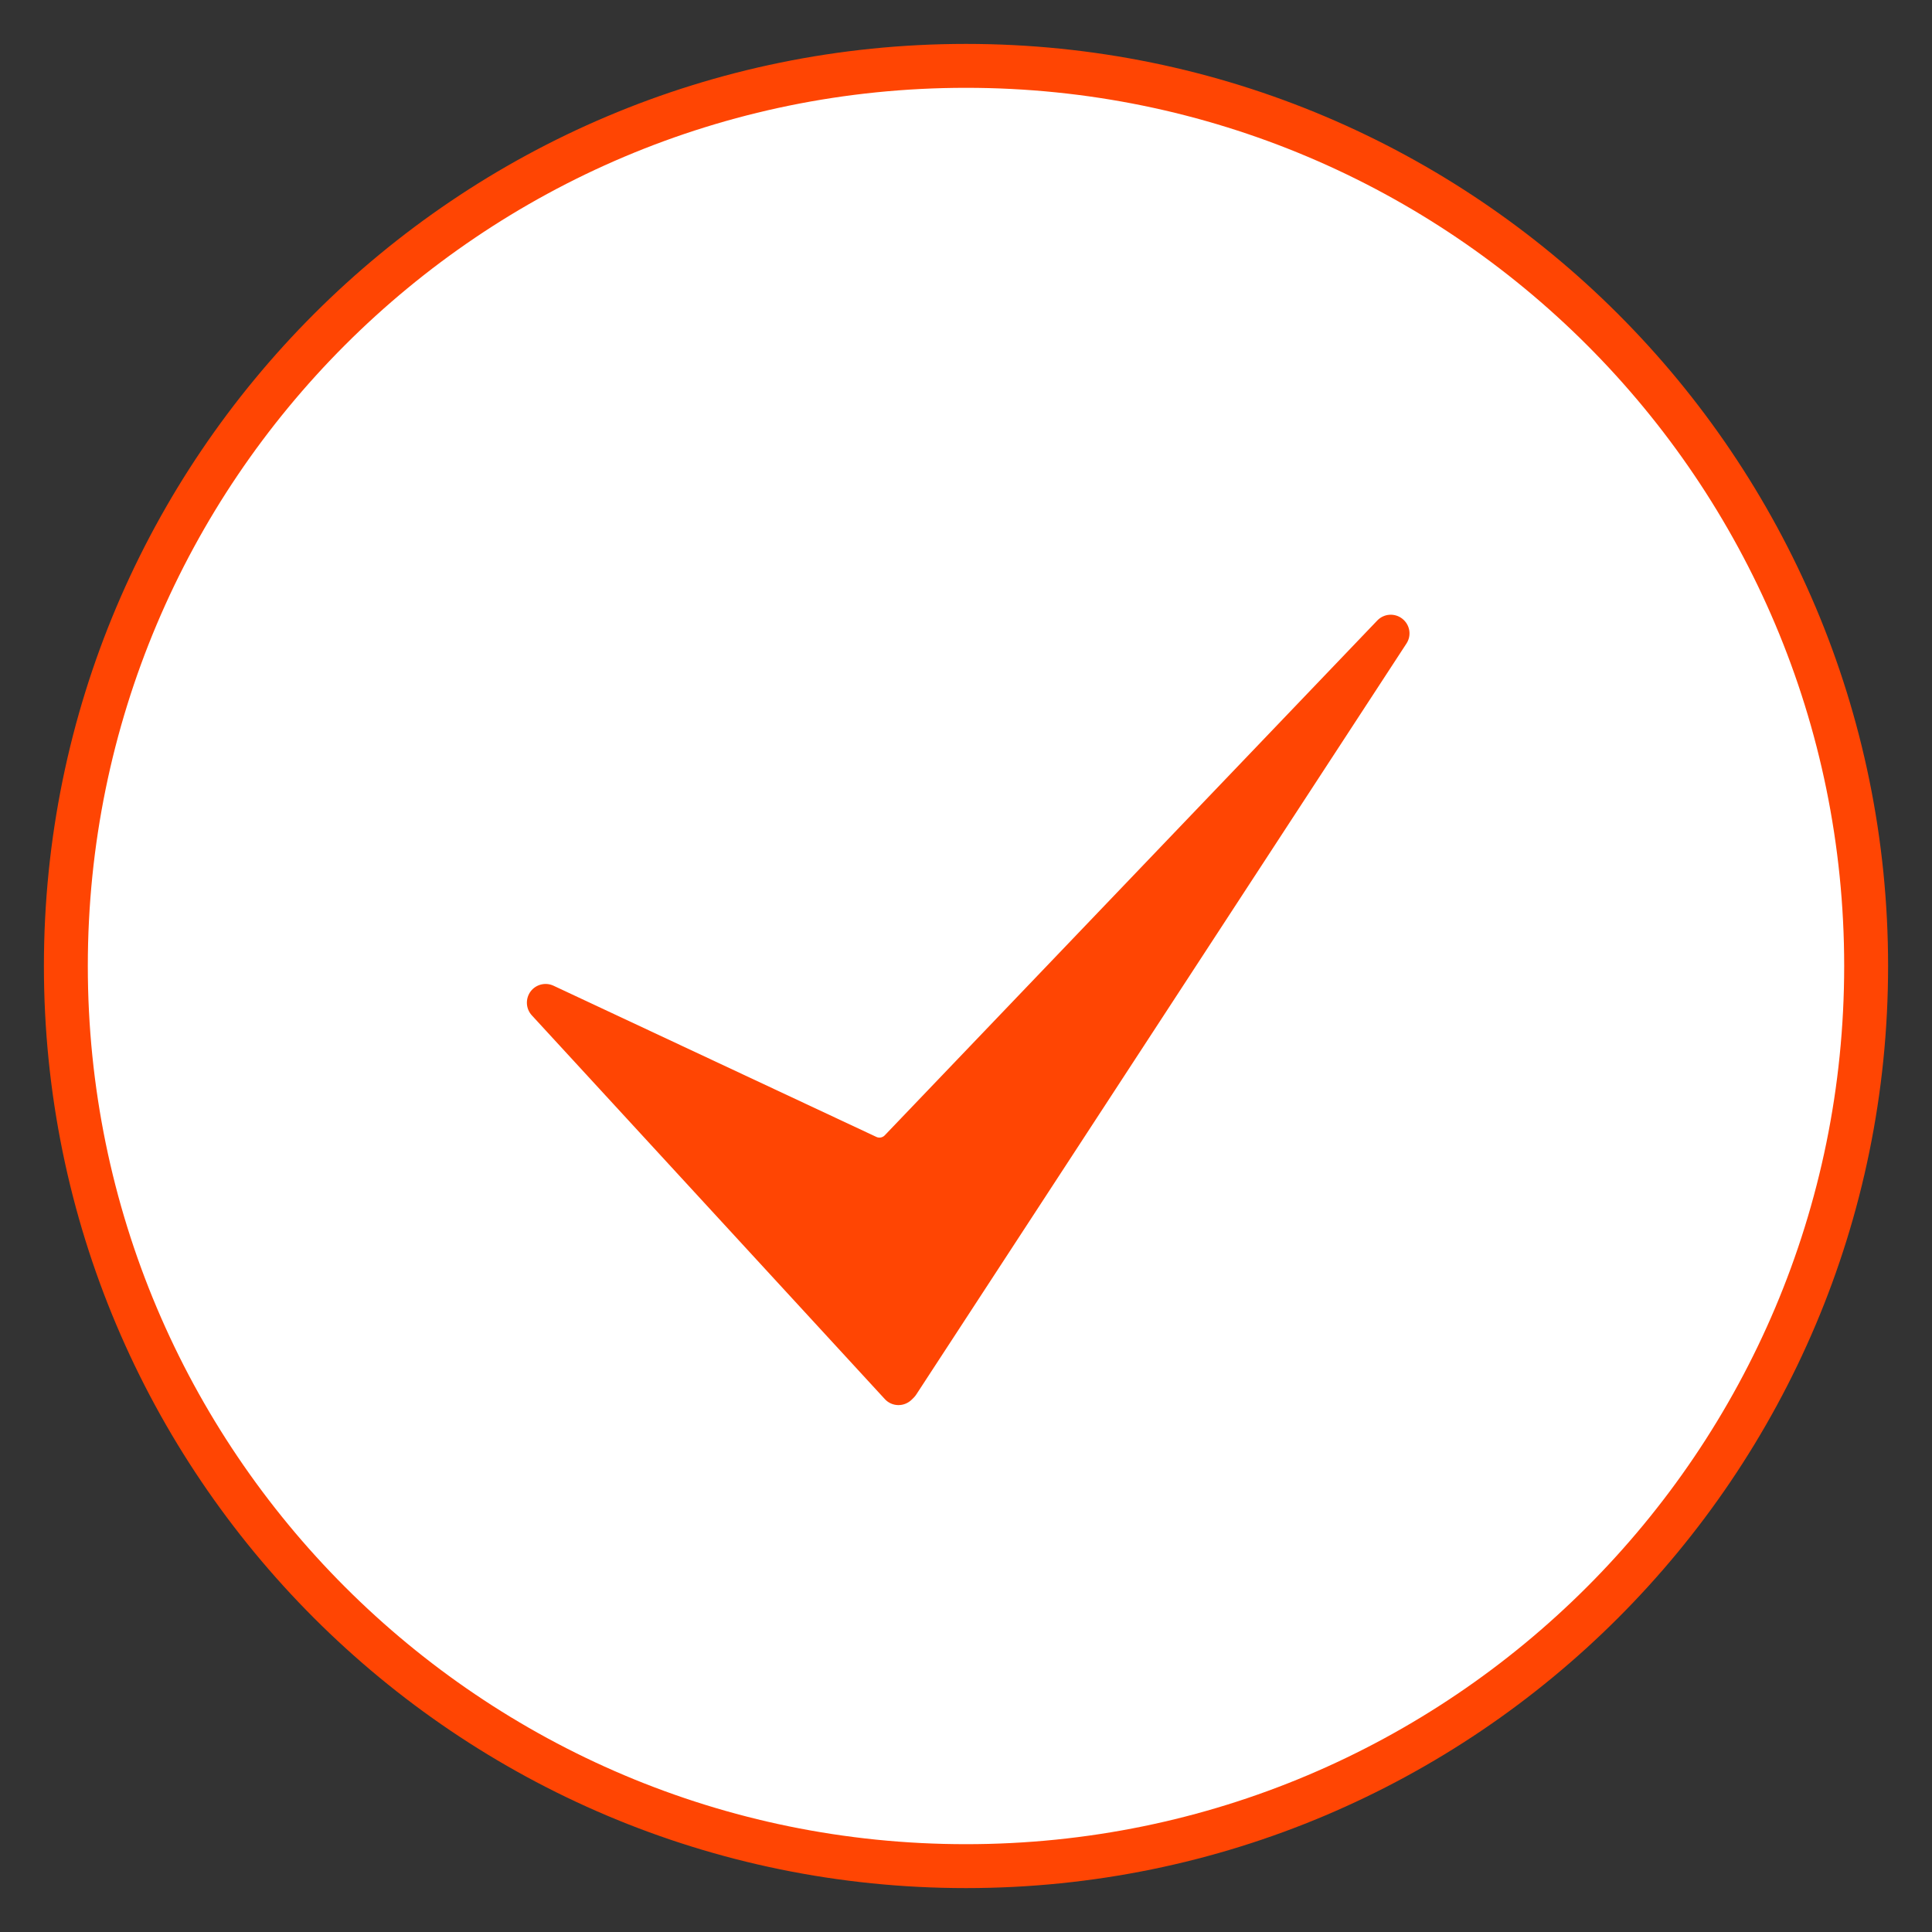<svg width="22" height="22" viewBox="0 0 22 22" fill="none" xmlns="http://www.w3.org/2000/svg">
<rect x="0" y="0" width="22" height="22" fill="#333333" stroke="none"/>
<path d="M11 0.75C16.661 0.75 21.25 5.339 21.25 11C21.25 16.661 16.661 21.25 11 21.25C5.339 21.25 0.75 16.661 0.75 11C0.75 5.339 5.339 0.75 11 0.75Z" fill="white" stroke="#FF4503" stroke-width="0.5"/>
<path d="M10.232 16C10.23 16 10.229 16 10.227 16C10.169 15.999 10.114 15.974 10.075 15.931L6.056 11.562C5.987 11.487 5.981 11.374 6.041 11.291C6.101 11.21 6.211 11.181 6.304 11.225L9.981 12.947C10.012 12.961 10.049 12.954 10.073 12.93L15.683 7.066C15.759 6.986 15.883 6.978 15.969 7.046C16.056 7.115 16.076 7.237 16.015 7.329L10.434 15.879C10.427 15.891 10.417 15.902 10.407 15.913L10.382 15.938C10.342 15.977 10.288 16 10.232 16Z" fill="#FF4503"/>
</svg>
